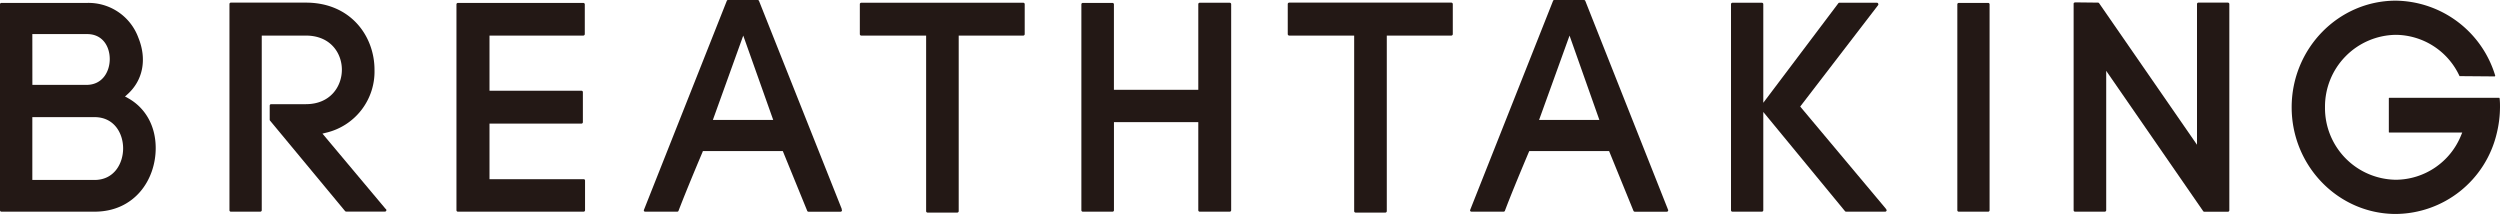 <svg xmlns="http://www.w3.org/2000/svg" viewBox="0 0 600 51.35"><defs><style>.cls-1{fill:#231815;}</style></defs><g id="レイヤー_2" data-name="レイヤー 2"><g id="H1"><path class="cls-1" d="M30.7,23.54,30,23.16l.57-.51c3.75-3.35,4.74-8.43,2.64-13.59A12.73,12.73,0,0,0,20.91.7H.34A.34.34,0,0,0,0,1V50.46a.34.34,0,0,0,.34.34H22.68c9.65,0,14.69-7.68,14.69-15.26C37.37,30.26,34.94,25.89,30.7,23.54ZM7.76,8.18H20.91c3.75,0,5.43,3,5.43,6s-1.75,6.19-5.57,6.19h-13Zm14.92,35H7.76V28.11H22.68c4.72,0,6.87,3.88,6.87,7.5S27.4,43.19,22.68,43.19Z"/><path class="cls-1" d="M92.49,50.07l-15.1-18,.83-.21A15.07,15.07,0,0,0,89.88,16.73c0-8-5.67-16.1-16.47-16.1h-18a.34.34,0,0,0-.34.34V50.46a.33.33,0,0,0,.34.34h7.06a.35.35,0,0,0,.35-.34V8.54H73.41c5.94,0,8.64,4.25,8.64,8.19S79.35,25,73.41,25H65.07a.35.35,0,0,0-.34.35v3.39a.33.33,0,0,0,.09.22l18,21.7a.4.4,0,0,0,.27.12h9.3a.34.34,0,0,0,.34-.34.33.33,0,0,0-.15-.29Z"/><path class="cls-1" d="M140.11,43H117.48V29.67h22.07a.35.35,0,0,0,.34-.35V22.11a.34.34,0,0,0-.34-.34H117.48V8.54H140a.37.37,0,0,0,.35-.35V1A.36.36,0,0,0,140,.7h-30.1a.35.35,0,0,0-.35.34V50.46a.34.34,0,0,0,.35.34h30.17a.34.34,0,0,0,.34-.34V43.32A.33.33,0,0,0,140.11,43Z"/><path class="cls-1" d="M222.27,50.67a.35.35,0,0,0,.34.35h7.14a.35.35,0,0,0,.34-.35V8.54h15.5a.35.35,0,0,0,.34-.35V1a.34.34,0,0,0-.34-.34H206.7a.34.34,0,0,0-.34.34V8.19a.35.35,0,0,0,.34.35h15.57Z"/><path class="cls-1" d="M259.86,50.8H267a.34.34,0,0,0,.35-.34V29.31h20.24V50.46a.34.34,0,0,0,.34.34h7.21a.34.34,0,0,0,.34-.34V1a.34.34,0,0,0-.34-.34h-7.21a.34.34,0,0,0-.34.34V21.56H267.34V1A.35.35,0,0,0,267,.7h-7.13a.34.34,0,0,0-.34.34V50.46A.34.34,0,0,0,259.86,50.8Z"/><path class="cls-1" d="M348.29.63H309.41a.35.35,0,0,0-.35.34V8.19a.36.36,0,0,0,.35.35H325V50.67a.35.35,0,0,0,.34.35h7.15a.35.35,0,0,0,.34-.35V8.54h15.49a.36.36,0,0,0,.35-.35V1A.36.36,0,0,0,348.29.63Z"/><path class="cls-1" d="M452.6,50.08,432.05,25.57l.27-.35,18.44-24a.36.36,0,0,0,0-.36.33.33,0,0,0-.31-.2h-9a.3.3,0,0,0-.26.14l-18,23.87V1a.34.34,0,0,0-.34-.34h-7.07a.35.35,0,0,0-.34.34V50.46a.34.34,0,0,0,.34.34h7.07a.34.34,0,0,0,.34-.34V26.87l19.61,23.81a.37.37,0,0,0,.26.12h9.38a.35.35,0,0,0,.35-.34.33.33,0,0,0-.16-.28Z"/><path class="cls-1" d="M477.16.7H470.1a.34.34,0,0,0-.34.34V50.46a.33.33,0,0,0,.34.34h7.06a.33.33,0,0,0,.34-.34V1A.34.34,0,0,0,477.16.7Z"/><path class="cls-1" d="M534.69.63h-7.07a.34.34,0,0,0-.34.34V34.74L503.8.79a.36.36,0,0,0-.28-.16L498.07.57a1.08,1.08,0,0,0-.3.09.33.33,0,0,0-.1.24V50.46a.34.34,0,0,0,.35.34h7.12a.35.35,0,0,0,.35-.34V17l23.27,33.67a.32.32,0,0,0,.28.15h5.65a.35.35,0,0,0,.35-.34V1A.35.35,0,0,0,534.69.63Z"/><path class="cls-1" d="M599.8,23.48H573.42a.11.11,0,0,0-.1.12v8.09a.1.1,0,0,0,.1.11h17.52l-.31.75A17,17,0,0,1,575,43.14a17.21,17.21,0,0,1-17-17.39A17.23,17.23,0,0,1,575,8.36a17,17,0,0,1,15.29,9.91l8.47.07.1-.16A25.26,25.26,0,0,0,575,.16c-13.78,0-25,11.48-25,25.59s11.22,25.6,25,25.6a25.09,25.09,0,0,0,24.2-19.27,27,27,0,0,0,.8-6.33c0-.73,0-1.44-.1-2.16A.11.11,0,0,0,599.8,23.48Z"/><path class="cls-1" d="M202,50.1,182.16.21a.35.35,0,0,0-.31-.21h-7.11a.31.31,0,0,0-.31.21L154.56,50.33a.31.31,0,0,0,0,.32.32.32,0,0,0,.27.15h7.71a.31.31,0,0,0,.31-.22c1.23-3.21,3.1-7.8,5.72-14l.13-.33h19.17l5.86,14.35a.32.32,0,0,0,.31.21h7.69a.33.33,0,0,0,.34-.34.28.28,0,0,0-.07-.21ZM171.09,28.78l7.29-20.24,7.19,20.24Z"/><path class="cls-1" d="M400.24,50.1,380.47.21a.35.35,0,0,0-.32-.21h-7.1a.31.31,0,0,0-.32.21L352.86,50.33a.36.36,0,0,0,0,.32.38.38,0,0,0,.29.15h7.71a.33.33,0,0,0,.32-.22c1.19-3.16,3.06-7.74,5.7-14l.15-.33h19.15l5.85,14.35a.36.36,0,0,0,.31.21h7.7a.34.34,0,0,0,.33-.34.27.27,0,0,0-.08-.21ZM369.38,28.78l7.31-20.24,7.16,20.24Z"/></g></g></svg>